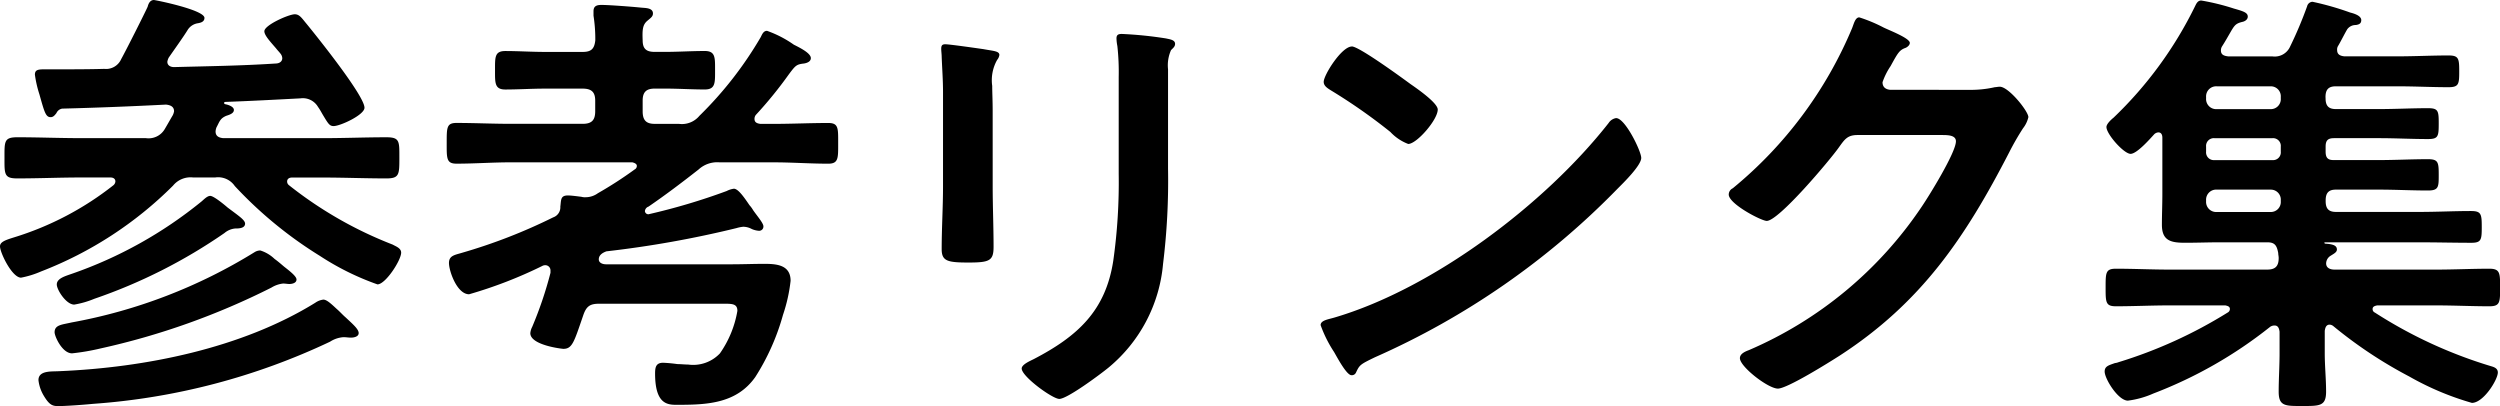 <svg xmlns="http://www.w3.org/2000/svg" xmlns:xlink="http://www.w3.org/1999/xlink" width="166.219" height="27" viewBox="0 0 166.219 27">
  <defs>
    <clipPath id="clip-path">
      <path id="パス_1131" data-name="パス 1131" d="M0,8.839H166.219v-27H0Z" transform="translate(0 18.16)"/>
    </clipPath>
  </defs>
  <g id="グループ_1407" data-name="グループ 1407" transform="translate(0 18.16)">
    <g id="グループ_1406" data-name="グループ 1406" transform="translate(0 -18.16)" clip-path="url(#clip-path)">
      <g id="グループ_1405" data-name="グループ 1405" transform="translate(0 0)">
        <path id="パス_1130" data-name="パス 1130" d="M6.454,6.084c0-.208-.416-.535-.833-.862-.208-.178-.416-.357-.624-.505a2.407,2.407,0,0,0-.952-.565.744.744,0,0,0-.387.119A35.032,35.032,0,0,1-8.5,8.939c-.624.149-1.13.149-1.13.654,0,.268.505,1.4,1.16,1.4a15.007,15.007,0,0,0,1.9-.327A48.353,48.353,0,0,0,4.789,6.62a1.85,1.85,0,0,1,.773-.268c.149,0,.3.03.416.03.178,0,.476-.059.476-.3M3.035,2.368c0-.208-.327-.446-.8-.8L1.875,1.3C1.667,1.119.953.524.715.524.507.524.269.792.121.91A28.345,28.345,0,0,1-8.473,5.7c-.416.149-1.011.3-1.011.714,0,.357.624,1.338,1.16,1.338a6.113,6.113,0,0,0,1.338-.387A35.33,35.33,0,0,0,1.667,2.992a1.274,1.274,0,0,1,.714-.3c.208,0,.654,0,.654-.327m7.553,7.285c0-.268-.387-.595-.862-1.041-.208-.178-.387-.387-.595-.565-.327-.3-.654-.624-.892-.624a1.188,1.188,0,0,0-.535.208C2.8,10.664-3.626,11.942-9.335,12.18c-.505.03-1.368-.059-1.368.595a2.553,2.553,0,0,0,.357,1.041c.357.595.565.684.952.684.505,0,1.725-.089,2.319-.149a44.042,44.042,0,0,0,15.76-4.133,1.874,1.874,0,0,1,.892-.3c.178,0,.327.03.505.03s.505-.059.505-.3M1.043-.7A1.341,1.341,0,0,1,2.351-.13,27.323,27.323,0,0,0,8,4.508a17.7,17.7,0,0,0,3.836,1.9c.535,0,1.576-1.606,1.576-2.111,0-.3-.357-.416-.565-.535A26.484,26.484,0,0,1,5.949-.19.307.307,0,0,1,5.83-.428c0-.208.178-.268.327-.268H8.209c1.4,0,2.825.059,4.222.059.862,0,.862-.268.862-1.368s.03-1.368-.862-1.368c-1.4,0-2.825.059-4.222.059H1.578c-.268-.03-.505-.119-.505-.446a.868.868,0,0,1,.059-.268c.208-.387.238-.595.654-.773.178-.059.505-.149.505-.387s-.416-.357-.595-.387c-.03-.03-.059-.03-.059-.089,0-.03.03-.03.059-.059,1.665-.059,3.33-.149,5.025-.238a1.166,1.166,0,0,1,1.16.565c.149.208.238.387.327.535.357.595.446.743.714.743.446,0,2.052-.743,2.052-1.219,0-.8-3.182-4.758-3.836-5.56-.327-.387-.476-.654-.8-.654-.387,0-2.022.714-2.022,1.13,0,.268.387.684.773,1.13.089.119.208.238.3.357a.528.528,0,0,1,.119.3c0,.238-.208.357-.446.357-2.26.149-4.49.178-6.75.238-.208,0-.446-.089-.446-.357a.945.945,0,0,1,.089-.268c.327-.476,1.011-1.427,1.279-1.873a.975.975,0,0,1,.654-.416c.178-.03.446-.089.446-.357,0-.535-3.271-1.189-3.36-1.189-.238,0-.357.208-.416.446C-3.626-11.638-4.9-9.11-5.2-8.575a1.1,1.1,0,0,1-1.13.654c-1.011.03-2.052.03-3.063.03h-.892c-.446,0-.654.03-.654.357a7.473,7.473,0,0,0,.3,1.308c.327,1.16.416,1.516.743,1.516.178,0,.268-.119.387-.268a.506.506,0,0,1,.387-.3c2.29-.059,4.609-.149,6.9-.268.268.03.535.119.535.446a.945.945,0,0,1-.089.268c-.178.3-.357.624-.535.922a1.246,1.246,0,0,1-1.249.595H-7.878c-1.427,0-2.825-.059-4.222-.059-.892,0-.862.268-.862,1.368,0,1.07-.03,1.368.833,1.368C-10.7-.636-9.305-.7-7.878-.7h1.963c.149,0,.327.059.327.268a.367.367,0,0,1-.119.238,20.257,20.257,0,0,1-6.631,3.479c-.565.178-.922.3-.922.595,0,.416.8,2.081,1.4,2.081a6.262,6.262,0,0,0,1.338-.416A25.287,25.287,0,0,0-1.753-.16,1.5,1.5,0,0,1-.414-.7ZM27.028,5.073c-.208,0-.476-.089-.476-.327,0-.3.268-.446.505-.535a69.267,69.267,0,0,0,8.653-1.546,2.371,2.371,0,0,1,.446-.089,1.23,1.23,0,0,1,.565.149,1.4,1.4,0,0,0,.476.119.281.281,0,0,0,.3-.3c0-.208-.416-.684-.684-1.07a1.871,1.871,0,0,0-.238-.327c-.327-.476-.743-1.1-1.041-1.1A1.469,1.469,0,0,0,35.056.2a41.931,41.931,0,0,1-5.2,1.546.23.23,0,0,1-.238-.208.353.353,0,0,1,.238-.3c1.13-.773,2.23-1.606,3.33-2.468a1.833,1.833,0,0,1,1.4-.476h3.628c1.189,0,2.379.089,3.6.089.684,0,.654-.387.654-1.368s.03-1.338-.654-1.338c-1.219,0-2.409.059-3.6.059h-.922c-.208-.03-.387-.089-.387-.327a.415.415,0,0,1,.089-.268,27.319,27.319,0,0,0,2.2-2.706c.446-.595.505-.654,1.011-.714.178-.03.446-.119.446-.357,0-.327-.714-.684-1.13-.892a7.3,7.3,0,0,0-1.784-.922c-.238,0-.327.238-.416.416A24.768,24.768,0,0,1,33.243-4.8a1.511,1.511,0,0,1-1.368.535H30.269c-.565,0-.8-.238-.8-.833V-5.81c0-.565.238-.8.8-.8h.684c.892,0,1.754.059,2.646.059.714,0,.684-.446.684-1.279s.03-1.279-.684-1.279c-.892,0-1.754.059-2.646.059h-.684c-.565,0-.8-.208-.8-.773-.03-.714,0-1.041.327-1.308.208-.178.357-.268.357-.476,0-.387-.535-.357-.8-.387-.565-.059-2.111-.178-2.617-.178-.3,0-.535.059-.535.416v.3a10.091,10.091,0,0,1,.119,1.635c-.059.565-.268.773-.833.773H22.954c-.862,0-1.754-.059-2.617-.059-.714,0-.684.416-.684,1.279,0,.833-.03,1.279.684,1.279.862,0,1.754-.059,2.617-.059h2.527c.595,0,.833.238.833.8V-5.1c0,.595-.238.833-.833.833H20.694c-1.189,0-2.409-.059-3.6-.059-.654,0-.654.3-.654,1.308,0,1.041-.03,1.4.654,1.4,1.189,0,2.409-.089,3.6-.089h8.088c.119.03.3.089.3.238a.265.265,0,0,1-.149.238A26.229,26.229,0,0,1,26.493.346a1.391,1.391,0,0,1-.833.268.823.823,0,0,1-.268-.03c-.238-.03-.684-.089-.892-.089-.505,0-.446.3-.505.743a.705.705,0,0,1-.476.714A36.26,36.26,0,0,1,17.483,4.3c-.476.149-.892.178-.892.684,0,.535.535,2.081,1.338,2.081a29.331,29.331,0,0,0,4.847-1.873.43.43,0,0,1,.208-.059.344.344,0,0,1,.357.357v.149a25.615,25.615,0,0,1-1.219,3.6A1.1,1.1,0,0,0,22,9.653c0,.8,2.111,1.041,2.2,1.041.595,0,.714-.476,1.308-2.2.208-.624.446-.8,1.07-.8h8.356c.535,0,.833.03.833.476a6.948,6.948,0,0,1-1.16,2.825,2.442,2.442,0,0,1-2.111.743c-.238,0-.476-.03-.714-.03a9.4,9.4,0,0,0-.952-.089c-.476,0-.535.3-.535.714,0,2.2.952,2.081,1.606,2.081,1.933,0,3.836-.119,5.055-1.844A15.161,15.161,0,0,0,38.8,8.433a10.691,10.691,0,0,0,.505-2.26c0-1.041-.892-1.13-1.725-1.13-.743,0-1.457.03-2.2.03ZM64.4-7.891A2.484,2.484,0,0,1,64.6-9.17c.149-.149.268-.238.268-.416,0-.268-.357-.3-.595-.357a25.983,25.983,0,0,0-2.944-.3c-.238,0-.357.059-.357.3a2.93,2.93,0,0,0,.059.505,15.791,15.791,0,0,1,.089,2.052V-.933a37.19,37.19,0,0,1-.357,5.739c-.505,3.36-2.379,5.055-5.293,6.571-.238.119-.8.357-.8.624,0,.535,2.052,2.022,2.5,2.022.535,0,2.765-1.665,3.271-2.081a10.088,10.088,0,0,0,3.628-6.9A45.2,45.2,0,0,0,64.4-1.29ZM52.74-5.126c0-.684-.03-1.219-.03-1.665a2.735,2.735,0,0,1,.327-1.725.66.66,0,0,0,.149-.327c0-.268-.416-.268-1.041-.387-.416-.059-2.26-.327-2.557-.327-.208,0-.268.089-.268.3,0,.178.03.357.03.535.03.773.089,1.546.089,2.349V-.1c0,1.4-.089,2.765-.089,4.163,0,.8.387.892,1.784.892S52.8,4.836,52.8,3.914c0-1.338-.059-2.706-.059-4.044ZM94.2-4.65a.73.73,0,0,0-.505.327c-4.222,5.382-11.656,11-18.228,12.935-.387.119-.922.178-.922.505a8.334,8.334,0,0,0,.892,1.784c.208.357.833,1.546,1.16,1.546a.3.3,0,0,0,.3-.178c.238-.505.268-.535,1.249-1.011A51.653,51.653,0,0,0,94.286.048C94.672-.338,95.862-1.5,95.862-2c0-.446-1.07-2.646-1.665-2.646M76.623-9.408c-.684,0-1.873,1.9-1.873,2.349,0,.268.238.416.476.565A37.088,37.088,0,0,1,79.18-3.728a3.179,3.179,0,0,0,1.189.8c.565,0,1.963-1.606,1.963-2.29,0-.446-1.427-1.427-1.814-1.695-.565-.416-3.42-2.5-3.9-2.5m35.792,2.884c-.3-.03-.505-.178-.505-.505a4.5,4.5,0,0,1,.535-1.07c.505-.922.595-1.07,1.011-1.219.119-.059.268-.178.268-.327,0-.327-1.516-.892-1.784-1.041a9.919,9.919,0,0,0-1.576-.654c-.268,0-.357.416-.476.714A27.487,27.487,0,0,1,101.948.018a.466.466,0,0,0-.268.416c0,.624,2.171,1.754,2.527,1.754.8,0,4.222-4.074,4.787-4.877.387-.535.565-.833,1.249-.833h5.65c.416,0,.892.03.892.416,0,.743-1.784,3.628-2.29,4.371a26.349,26.349,0,0,1-11.478,9.515c-.238.089-.595.238-.595.535,0,.565,1.873,2.022,2.527,2.022.624,0,3.42-1.754,4.074-2.171,5.471-3.538,8.385-7.88,11.3-13.529a17.511,17.511,0,0,1,.922-1.606,1.888,1.888,0,0,0,.357-.743c0-.387-1.308-2.022-1.9-2.022-.119,0-.238.03-.327.03a7.07,7.07,0,0,1-1.665.178ZM137.7.108a.664.664,0,0,1,.684.714V.881a.664.664,0,0,1-.684.714h-3.568a.671.671,0,0,1-.714-.714V.821a.671.671,0,0,1,.714-.714Zm.119-3.42a.516.516,0,0,1,.565.565v.327a.516.516,0,0,1-.565.565h-3.836a.516.516,0,0,1-.565-.565v-.327a.516.516,0,0,1,.565-.565ZM137.7-6.761a.664.664,0,0,1,.684.714v.089a.664.664,0,0,1-.684.714h-3.568a.671.671,0,0,1-.714-.714v-.089a.671.671,0,0,1,.714-.714Zm3.657.714c0-.505.208-.714.684-.714h4.133c1.13,0,2.23.059,3.36.059.684,0,.714-.208.714-1.041,0-.862-.03-1.07-.714-1.07-1.13,0-2.23.059-3.36.059h-3.568c-.268-.03-.476-.119-.476-.416a.442.442,0,0,1,.059-.268c.149-.238.505-.952.624-1.13a.691.691,0,0,1,.565-.268c.149-.03.357-.059.357-.327,0-.3-.505-.446-.743-.505a18.987,18.987,0,0,0-2.5-.714.386.386,0,0,0-.357.3,26.725,26.725,0,0,1-1.13,2.676,1.118,1.118,0,0,1-1.189.654H134.88c-.238-.03-.476-.089-.476-.387a.5.5,0,0,1,.089-.3c.208-.327.357-.595.476-.8.327-.565.387-.684.833-.8.178-.03.387-.149.387-.357,0-.268-.3-.357-.922-.535a15.283,15.283,0,0,0-2.171-.535c-.238,0-.327.208-.416.387a26.109,26.109,0,0,1-5.412,7.4c-.149.119-.476.416-.476.624,0,.476,1.16,1.784,1.606,1.784.416,0,1.279-.981,1.576-1.308a.443.443,0,0,1,.268-.119c.208,0,.268.178.268.357V.4c0,.684-.03,1.368-.03,2.052,0,1.07.624,1.189,1.546,1.189.773,0,1.546-.03,2.29-.03H137.5c.506,0,.624.238.714.714,0,.119.03.208.03.327,0,.565-.238.773-.773.773h-6.512c-1.16,0-2.349-.059-3.538-.059-.684,0-.684.268-.684,1.249s0,1.249.684,1.249c1.189,0,2.379-.059,3.538-.059H134.7c.119.03.3.059.3.238a.265.265,0,0,1-.149.238,30.755,30.755,0,0,1-7.255,3.3.919.919,0,0,1-.238.059c-.416.149-.684.208-.684.565,0,.476.892,1.933,1.546,1.933a6.044,6.044,0,0,0,1.695-.476,29.158,29.158,0,0,0,7.761-4.431.5.5,0,0,1,.3-.089c.238,0,.3.208.327.416v1.427c0,.862-.059,1.725-.059,2.557,0,.981.446.952,1.606.952,1.13,0,1.546,0,1.546-.952,0-.862-.089-1.695-.089-2.557V9.5c.03-.208.089-.416.327-.416a.443.443,0,0,1,.268.119,29.451,29.451,0,0,0,5.025,3.33,18.912,18.912,0,0,0,4.163,1.754c.773,0,1.725-1.546,1.725-2.022,0-.268-.238-.357-.446-.416a30.453,30.453,0,0,1-7.731-3.568.245.245,0,0,1-.149-.238c0-.178.178-.208.3-.238h3.925c1.189,0,2.379.059,3.538.059.714,0,.714-.268.714-1.249,0-.952,0-1.249-.714-1.249-1.16,0-2.349.059-3.538.059h-6.75c-.268,0-.565-.089-.565-.416a.613.613,0,0,1,.3-.505c.238-.149.416-.238.416-.416,0-.238-.208-.357-.773-.387a.064.064,0,0,1-.059-.059c0-.03.03-.03.059-.03h6.3c1.16,0,2.29.03,3.42.03.654,0,.684-.208.684-1.041,0-.862-.03-1.07-.714-1.07-1.13,0-2.26.059-3.39.059h-5.59c-.476,0-.684-.208-.684-.714V.821c0-.505.208-.714.684-.714H144.9c1.1,0,2.171.059,3.271.059.714,0,.714-.238.714-1.041,0-.833-.03-1.041-.714-1.041-1.1,0-2.171.059-3.271.059h-3c-.387,0-.535-.149-.535-.565v-.327c0-.416.149-.565.565-.565h3c1.07,0,2.141.059,3.241.059.684,0,.714-.178.714-1.041,0-.833-.03-1.011-.714-1.011-1.1,0-2.171.059-3.241.059h-2.884c-.476,0-.684-.208-.684-.714Z" transform="translate(13.26 12.5)"/>
      </g>
    </g>
  </g>
</svg>
